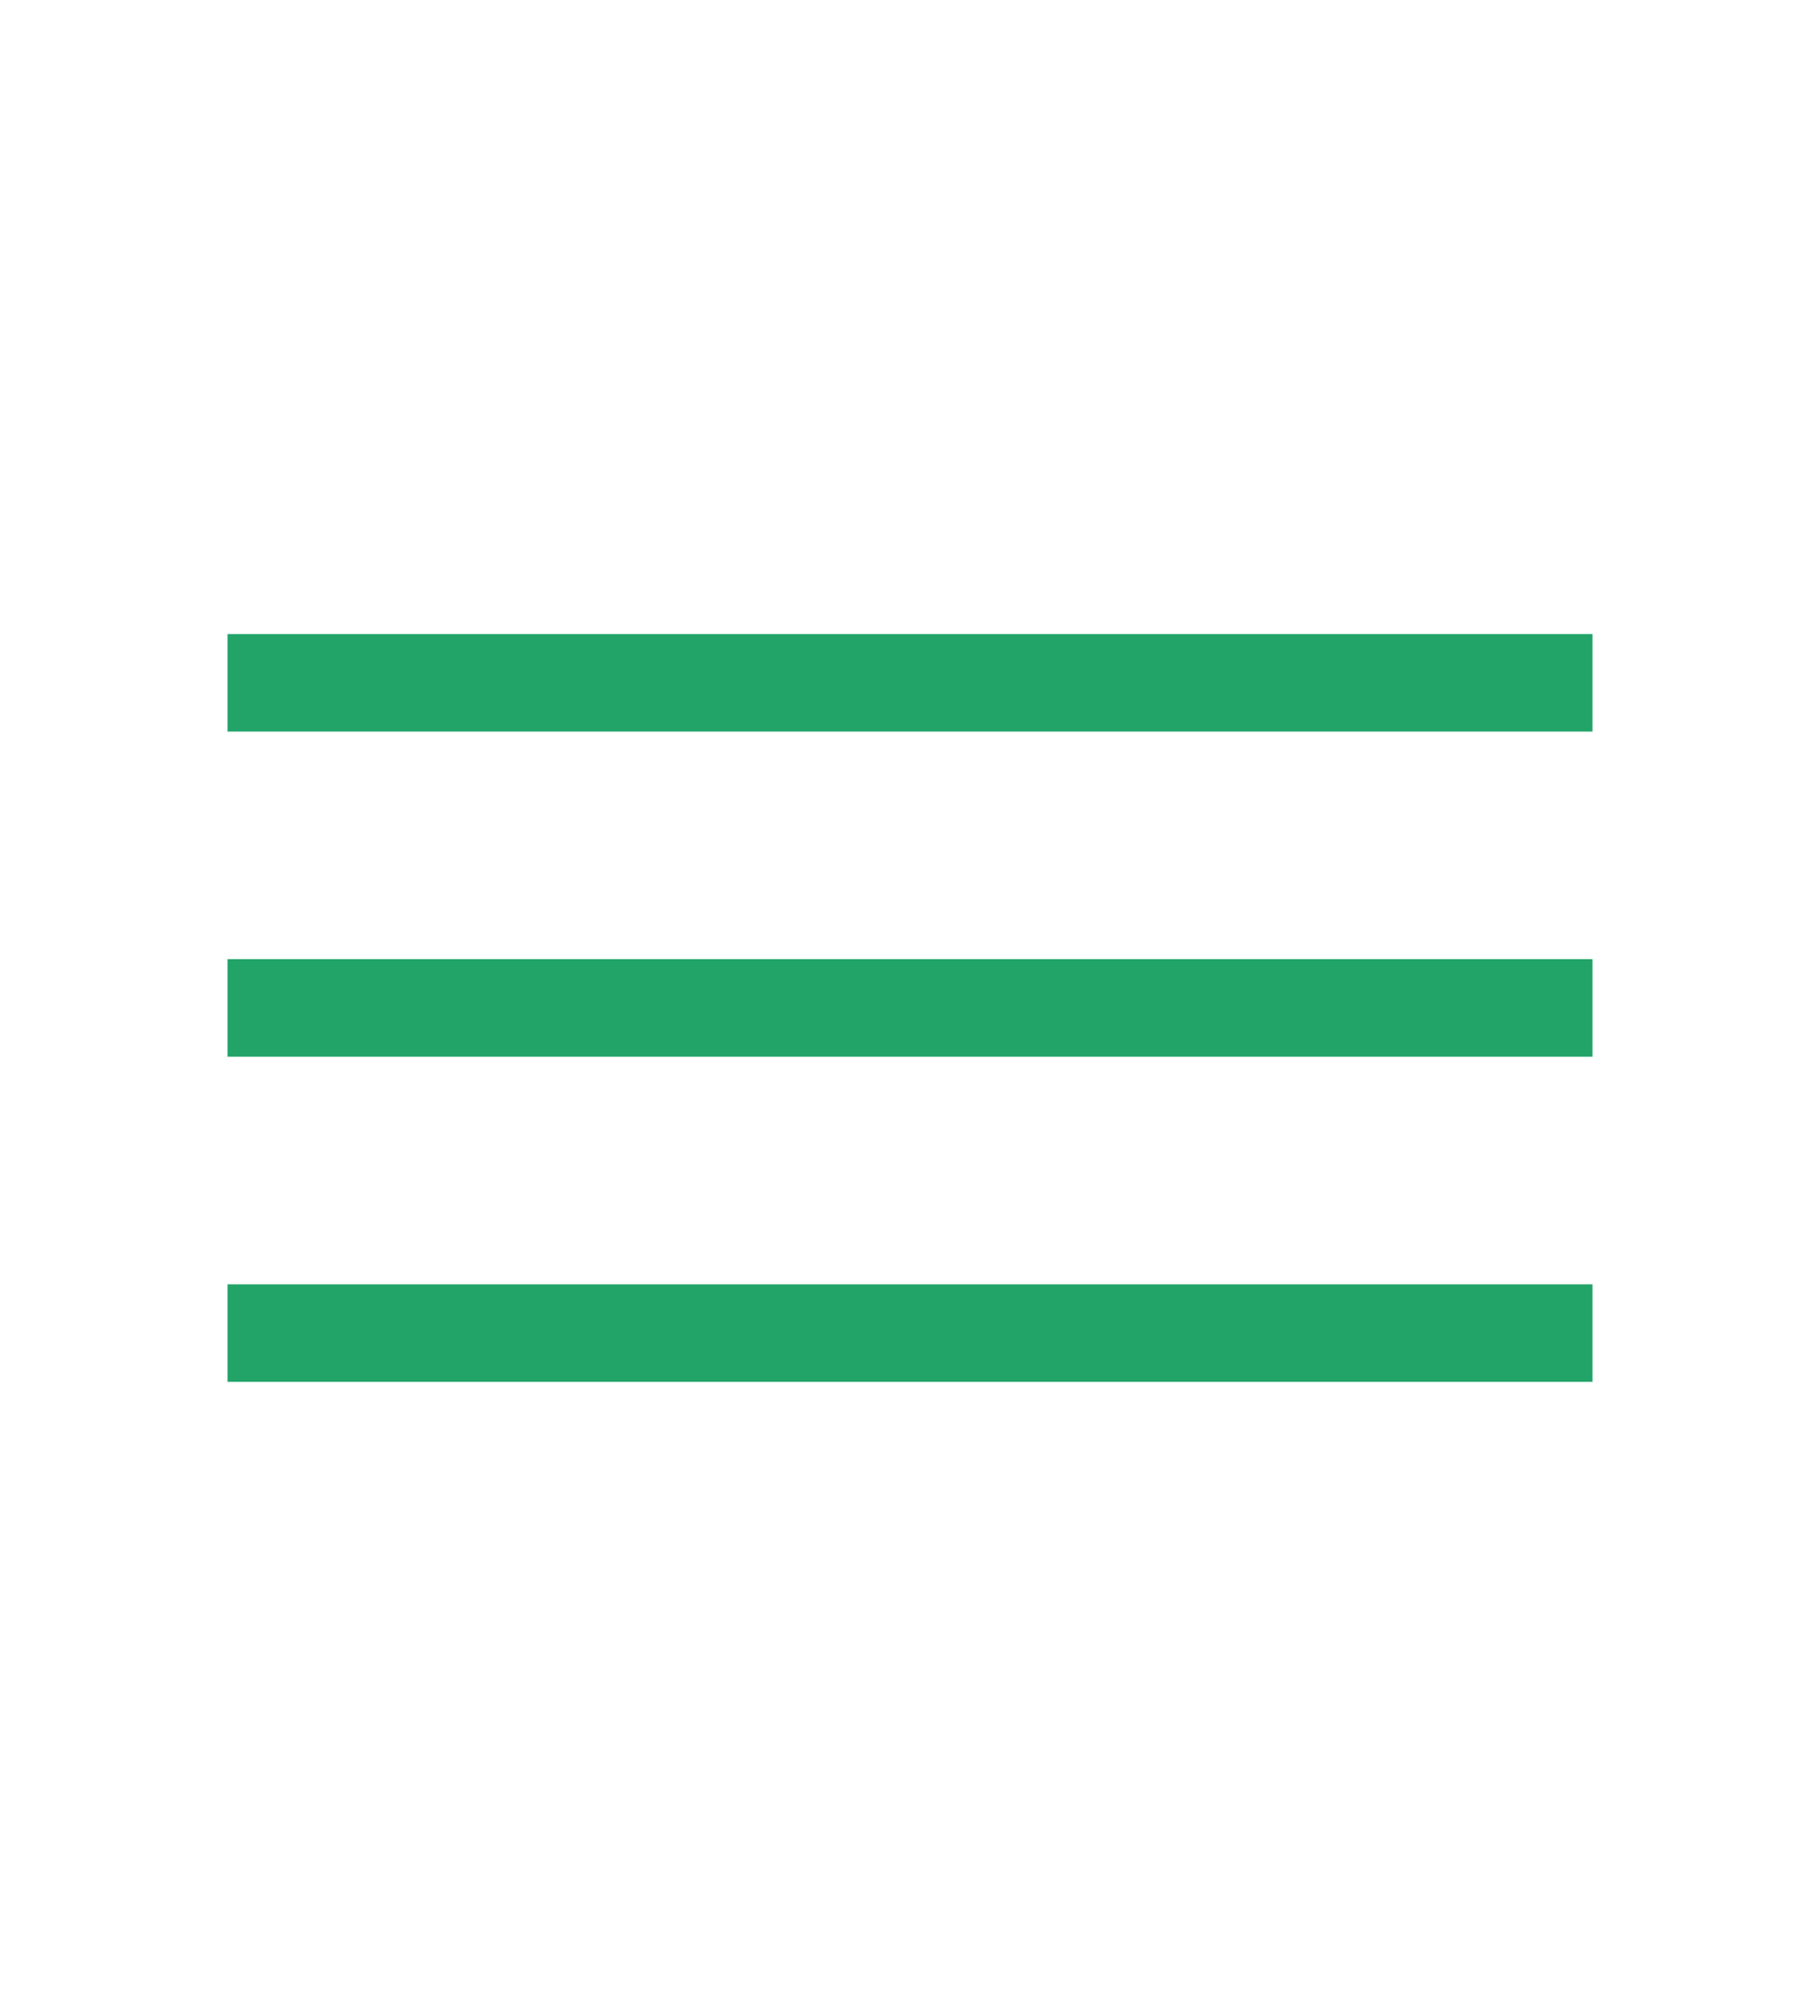 <svg width="28" height="31" viewBox="0 0 28 31" fill="none" xmlns="http://www.w3.org/2000/svg">
<path d="M3.5 10.5L24.5 10.5" stroke="#22A469" stroke-width="1.5" stroke-linejoin="round"/>
<path d="M3.5 15.5L24.5 15.5" stroke="#22A469" stroke-width="1.5" stroke-linejoin="round"/>
<path d="M3.5 20.5L24.5 20.5" stroke="#22A469" stroke-width="1.5" stroke-linejoin="round"/>
</svg>
